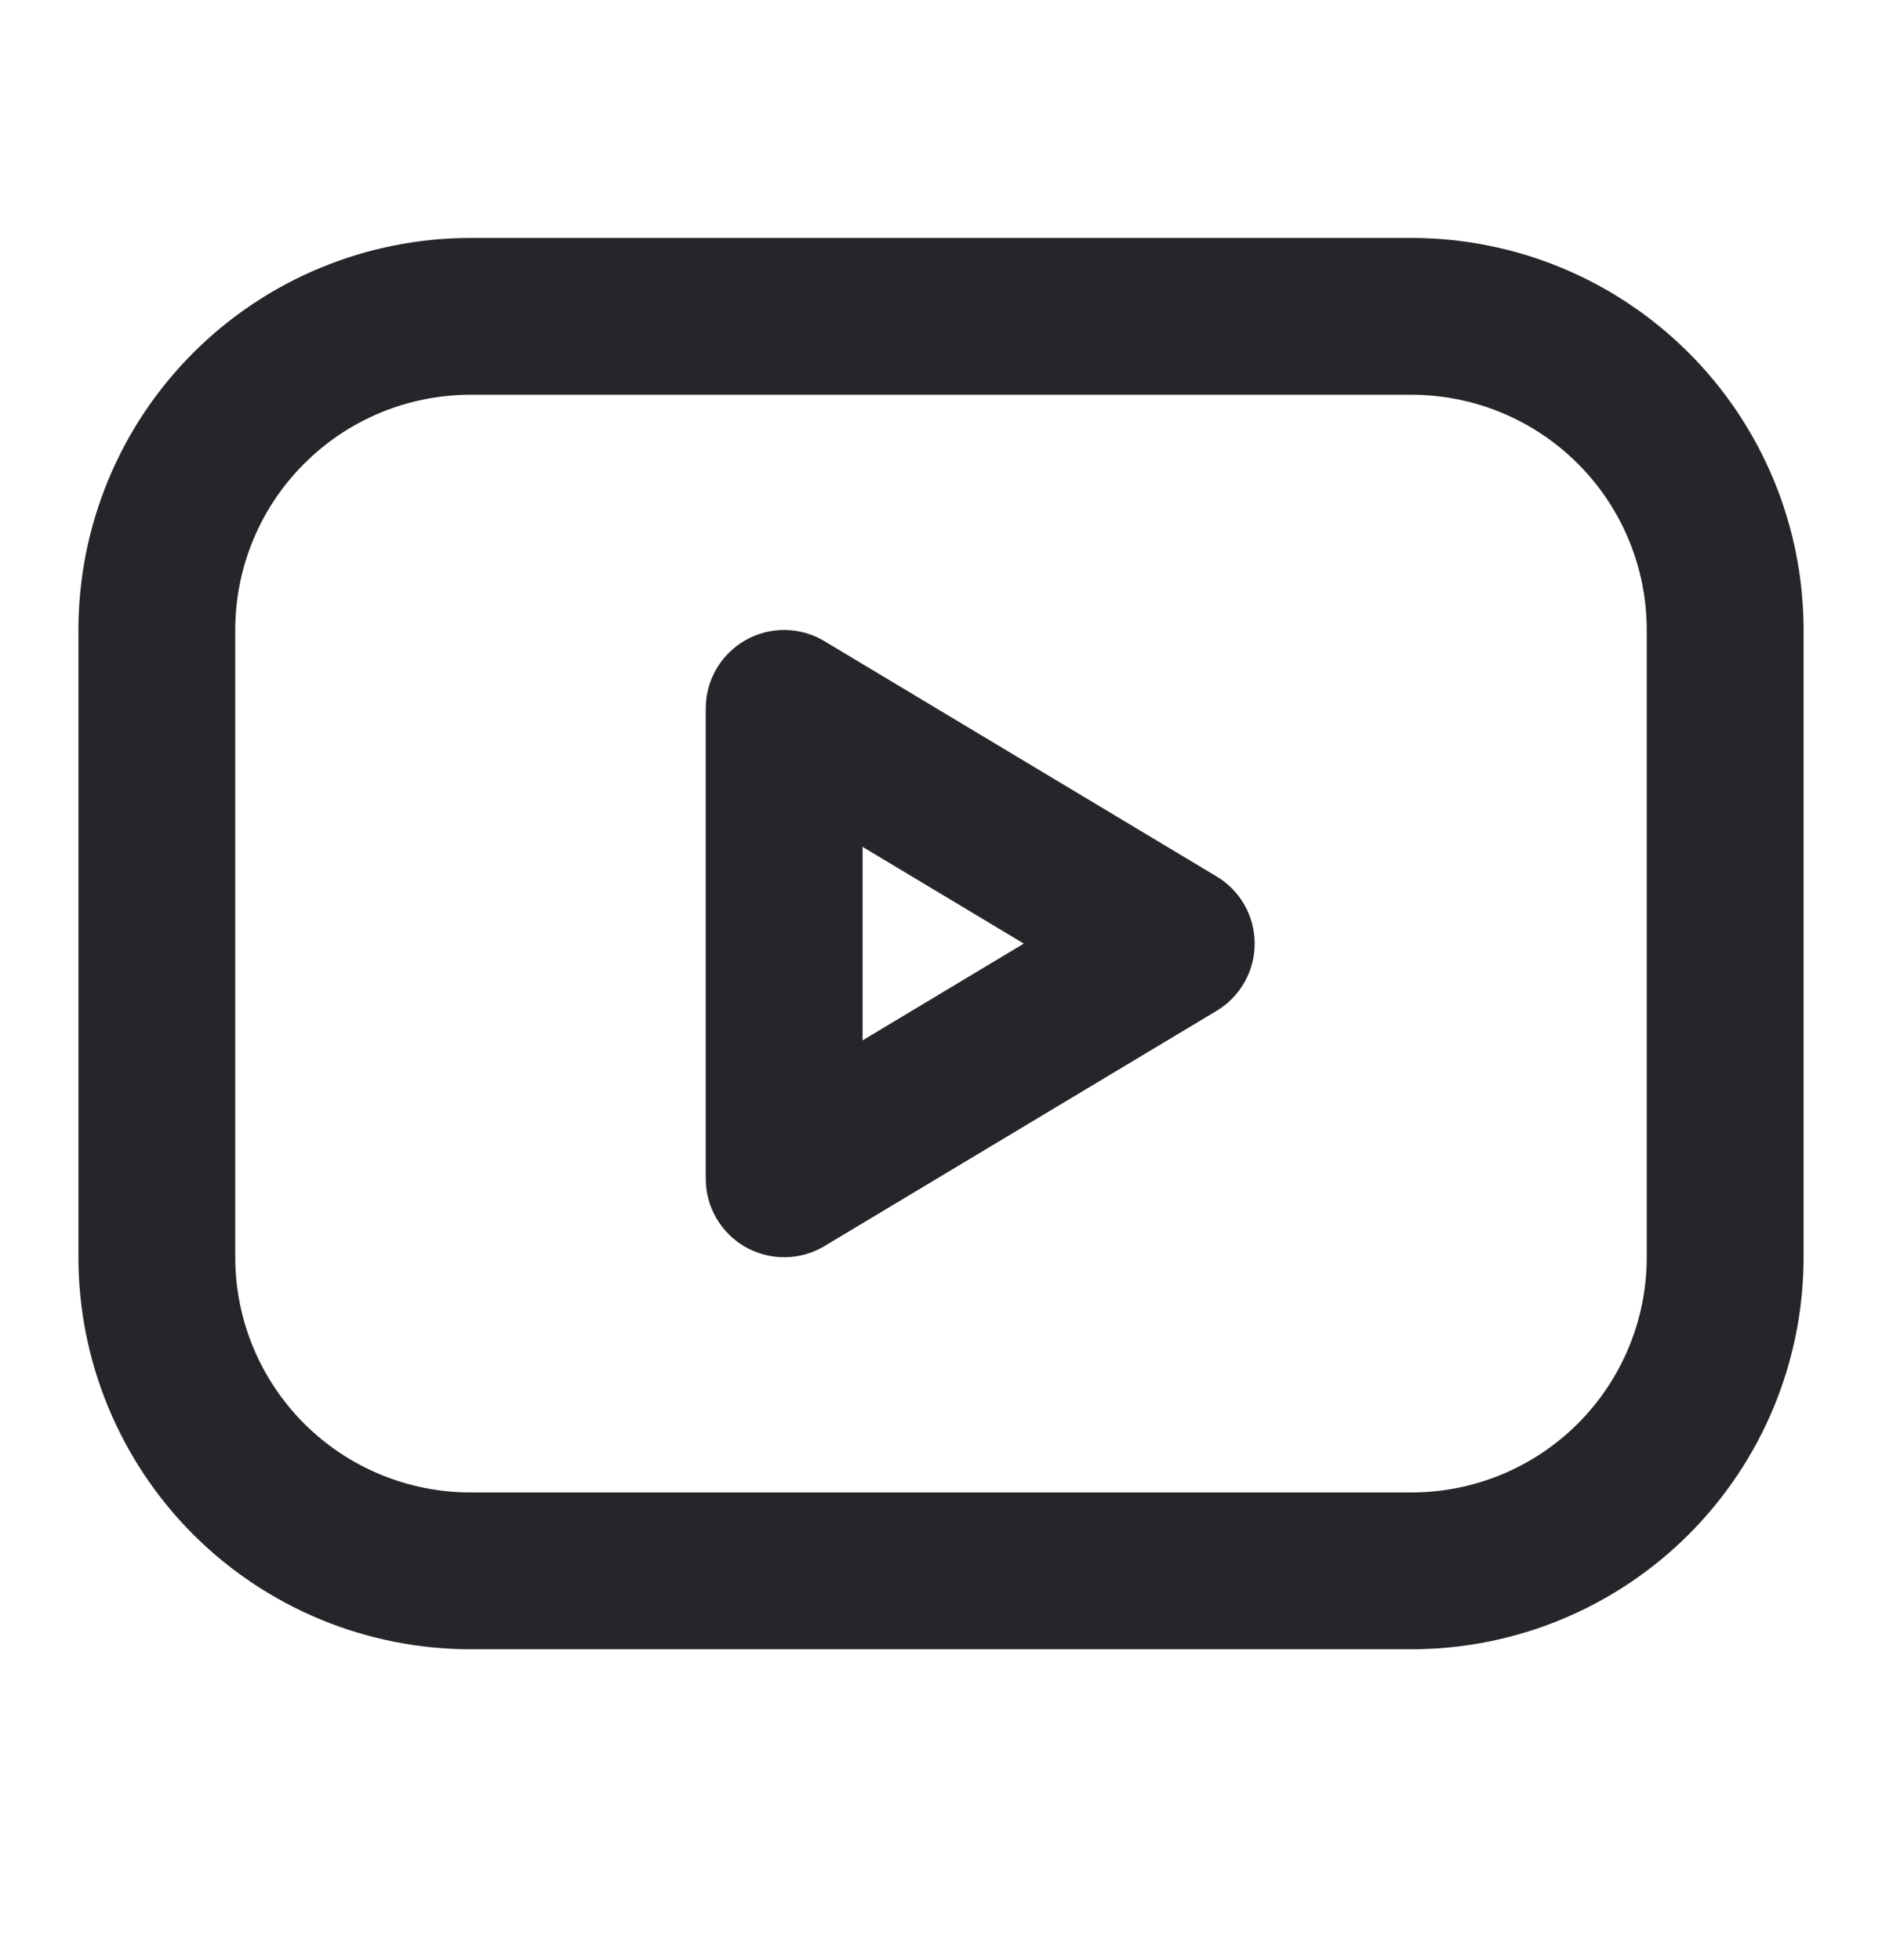 <svg width="24" height="25" viewBox="0 0 24 25" fill="none" xmlns="http://www.w3.org/2000/svg">
<g id="YouTube">
<g id="Vector">
<path fill-rule="evenodd" clip-rule="evenodd" d="M6 5.035C5.204 5.035 4.441 5.351 3.879 5.914C3.316 6.476 3 7.24 3 8.035V16.035C3 16.831 3.316 17.594 3.879 18.157C4.441 18.719 5.204 19.035 6 19.035H18C18.796 19.035 19.559 18.719 20.121 18.157C20.684 17.594 21 16.831 21 16.035V8.035C21 7.24 20.684 6.476 20.121 5.914C19.559 5.351 18.796 5.035 18 5.035H6ZM2.464 4.5C3.402 3.562 4.674 3.035 6 3.035H18C19.326 3.035 20.598 3.562 21.535 4.5C22.473 5.437 23 6.709 23 8.035V16.035C23 17.361 22.473 18.633 21.535 19.571C20.598 20.508 19.326 21.035 18 21.035H6C4.674 21.035 3.402 20.508 2.464 19.571C1.527 18.633 1 17.361 1 16.035V8.035C1 6.709 1.527 5.437 2.464 4.5Z" fill="#252629"/>
<path fill-rule="evenodd" clip-rule="evenodd" d="M9.507 8.165C9.821 7.987 10.206 7.992 10.514 8.178L15.514 11.178C15.816 11.358 16 11.684 16 12.035C16 12.386 15.816 12.712 15.514 12.893L10.514 15.893C10.206 16.078 9.821 16.083 9.507 15.905C9.194 15.728 9 15.395 9 15.035V9.035C9 8.675 9.194 8.342 9.507 8.165ZM11 10.801V13.269L13.056 12.035L11 10.801Z" fill="#252629"/>
</g>
</g>
</svg>
